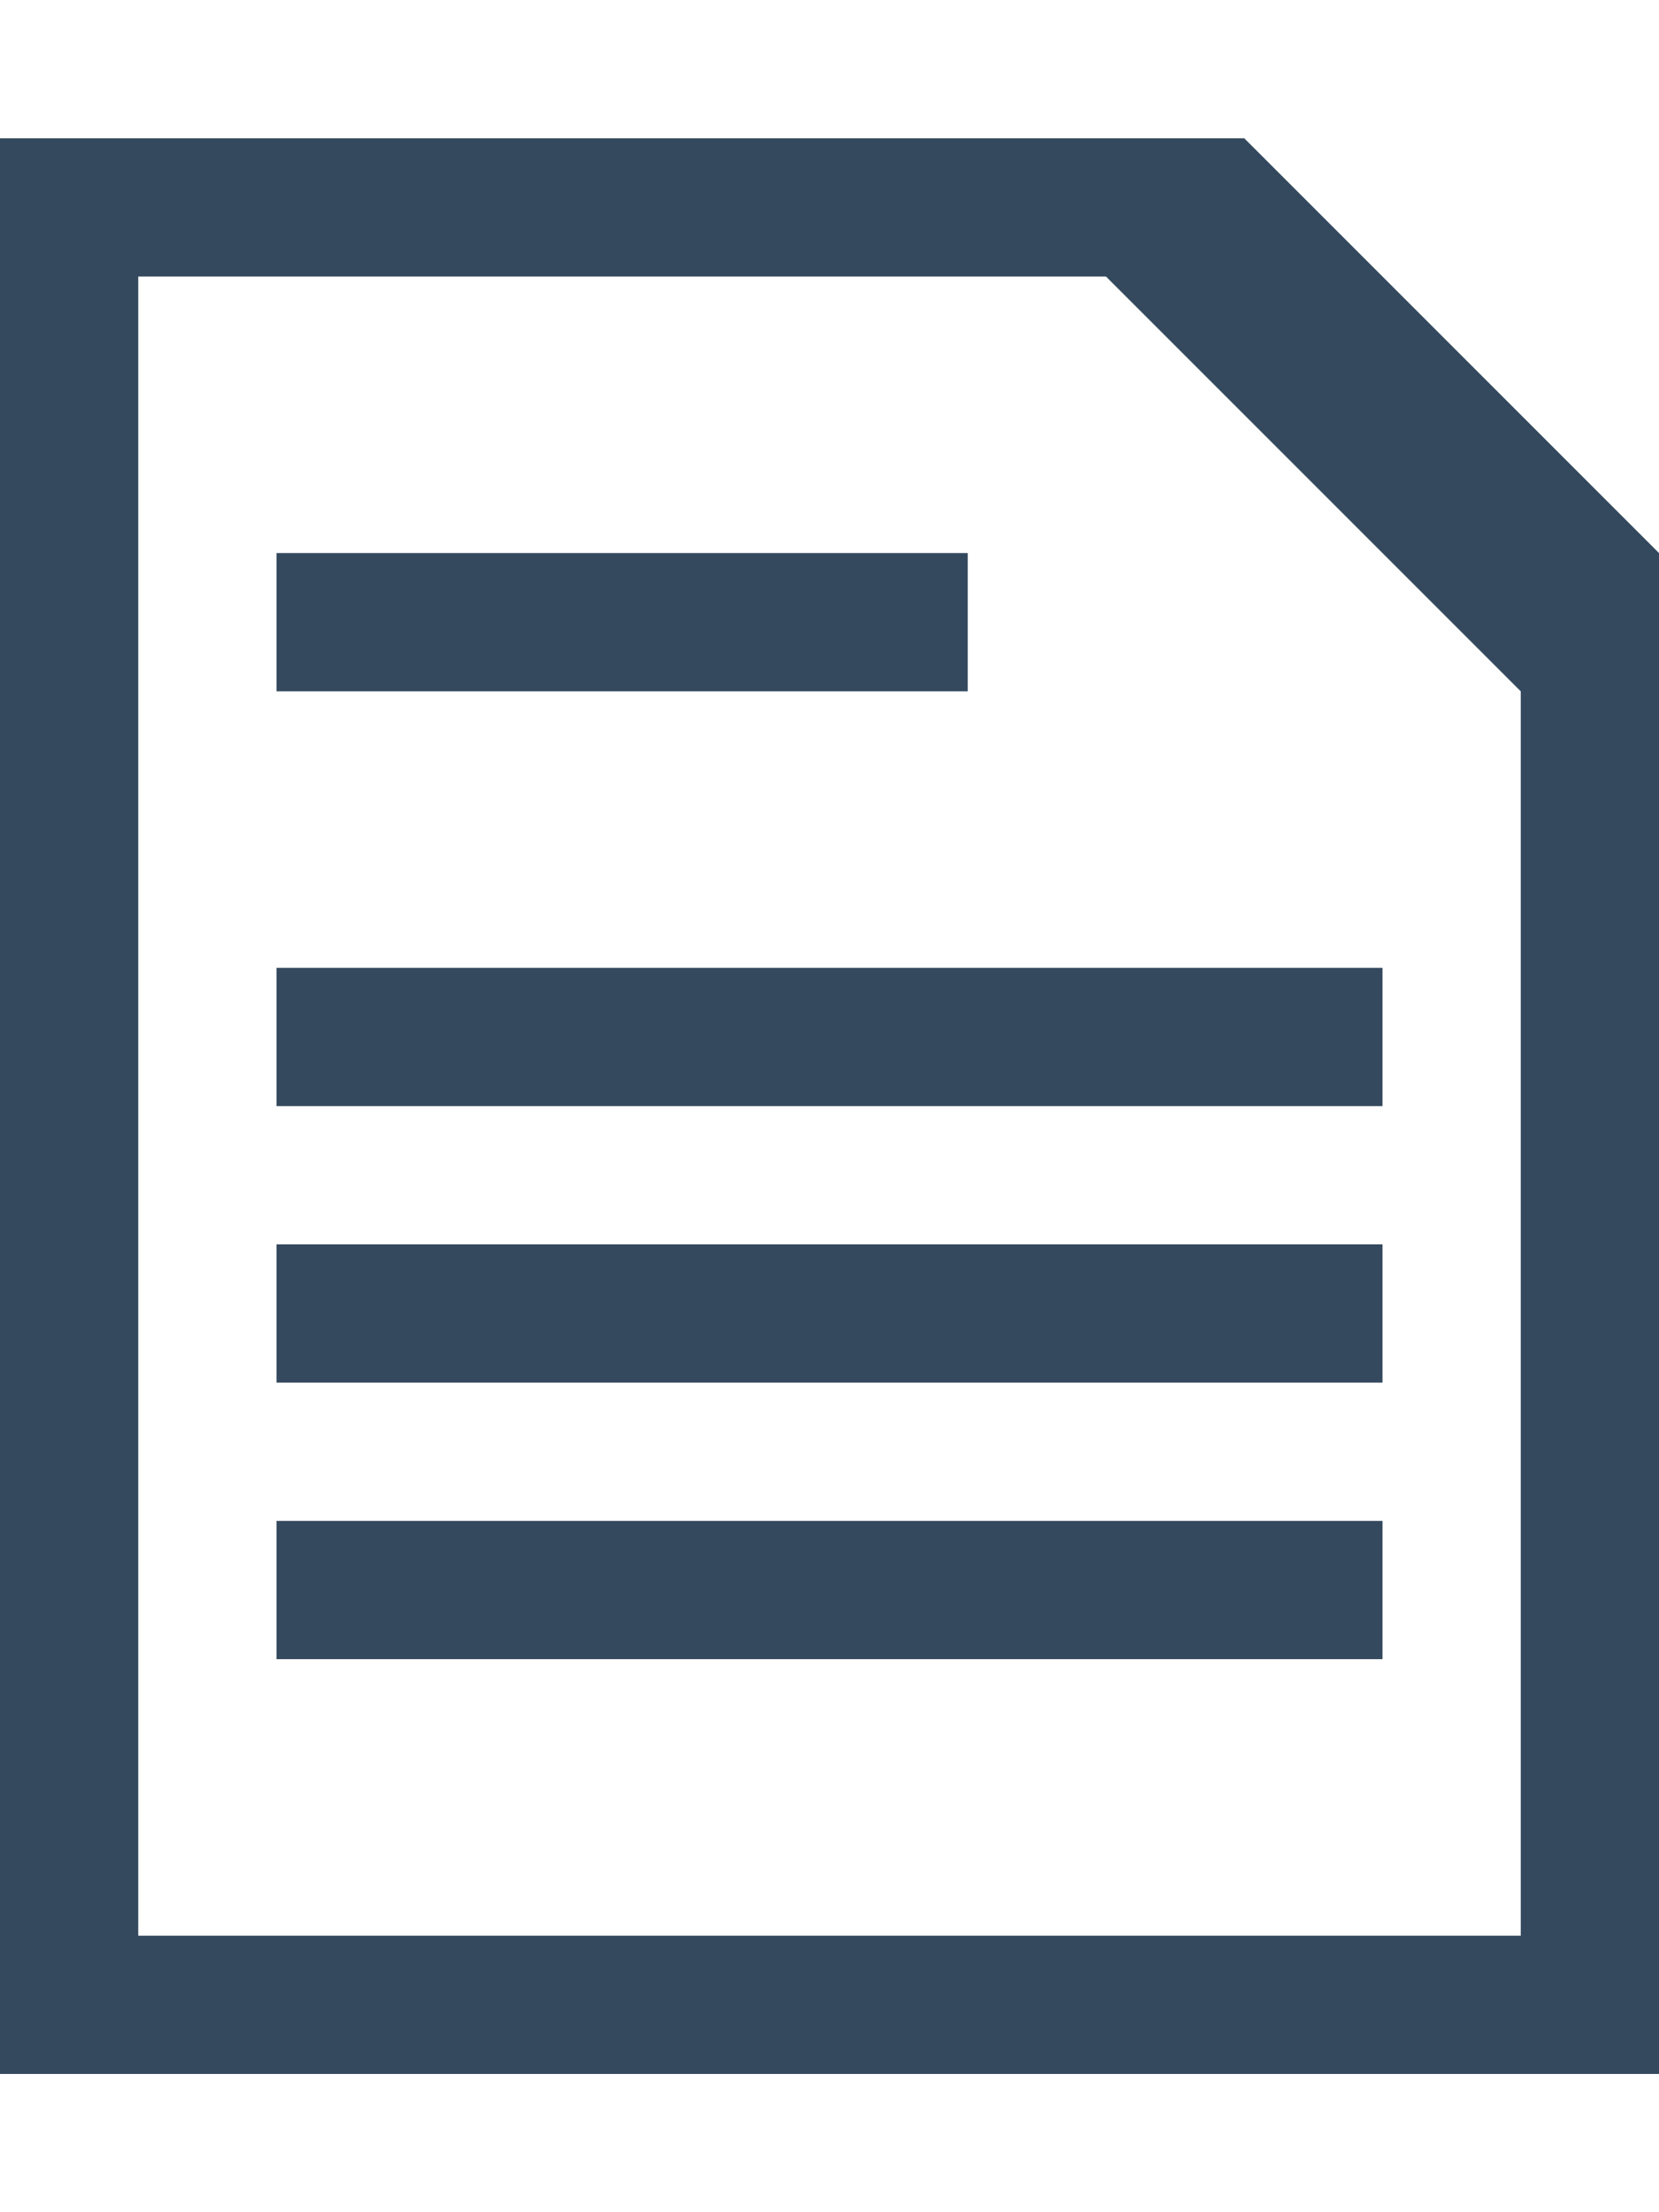 <svg height="1024" width="768" xmlns="http://www.w3.org/2000/svg" viewBox="0 0 768 1024">
  <path fill="#34495e" d="M448 256H128v64h320V256zM576 64H0v896h768V256L576 64zM704 896H64V128h448l192 192V896zM128 768h512v-64H128V768zM128 640h512v-64H128V640zM128 512h512v-64H128V512z"/>
</svg>